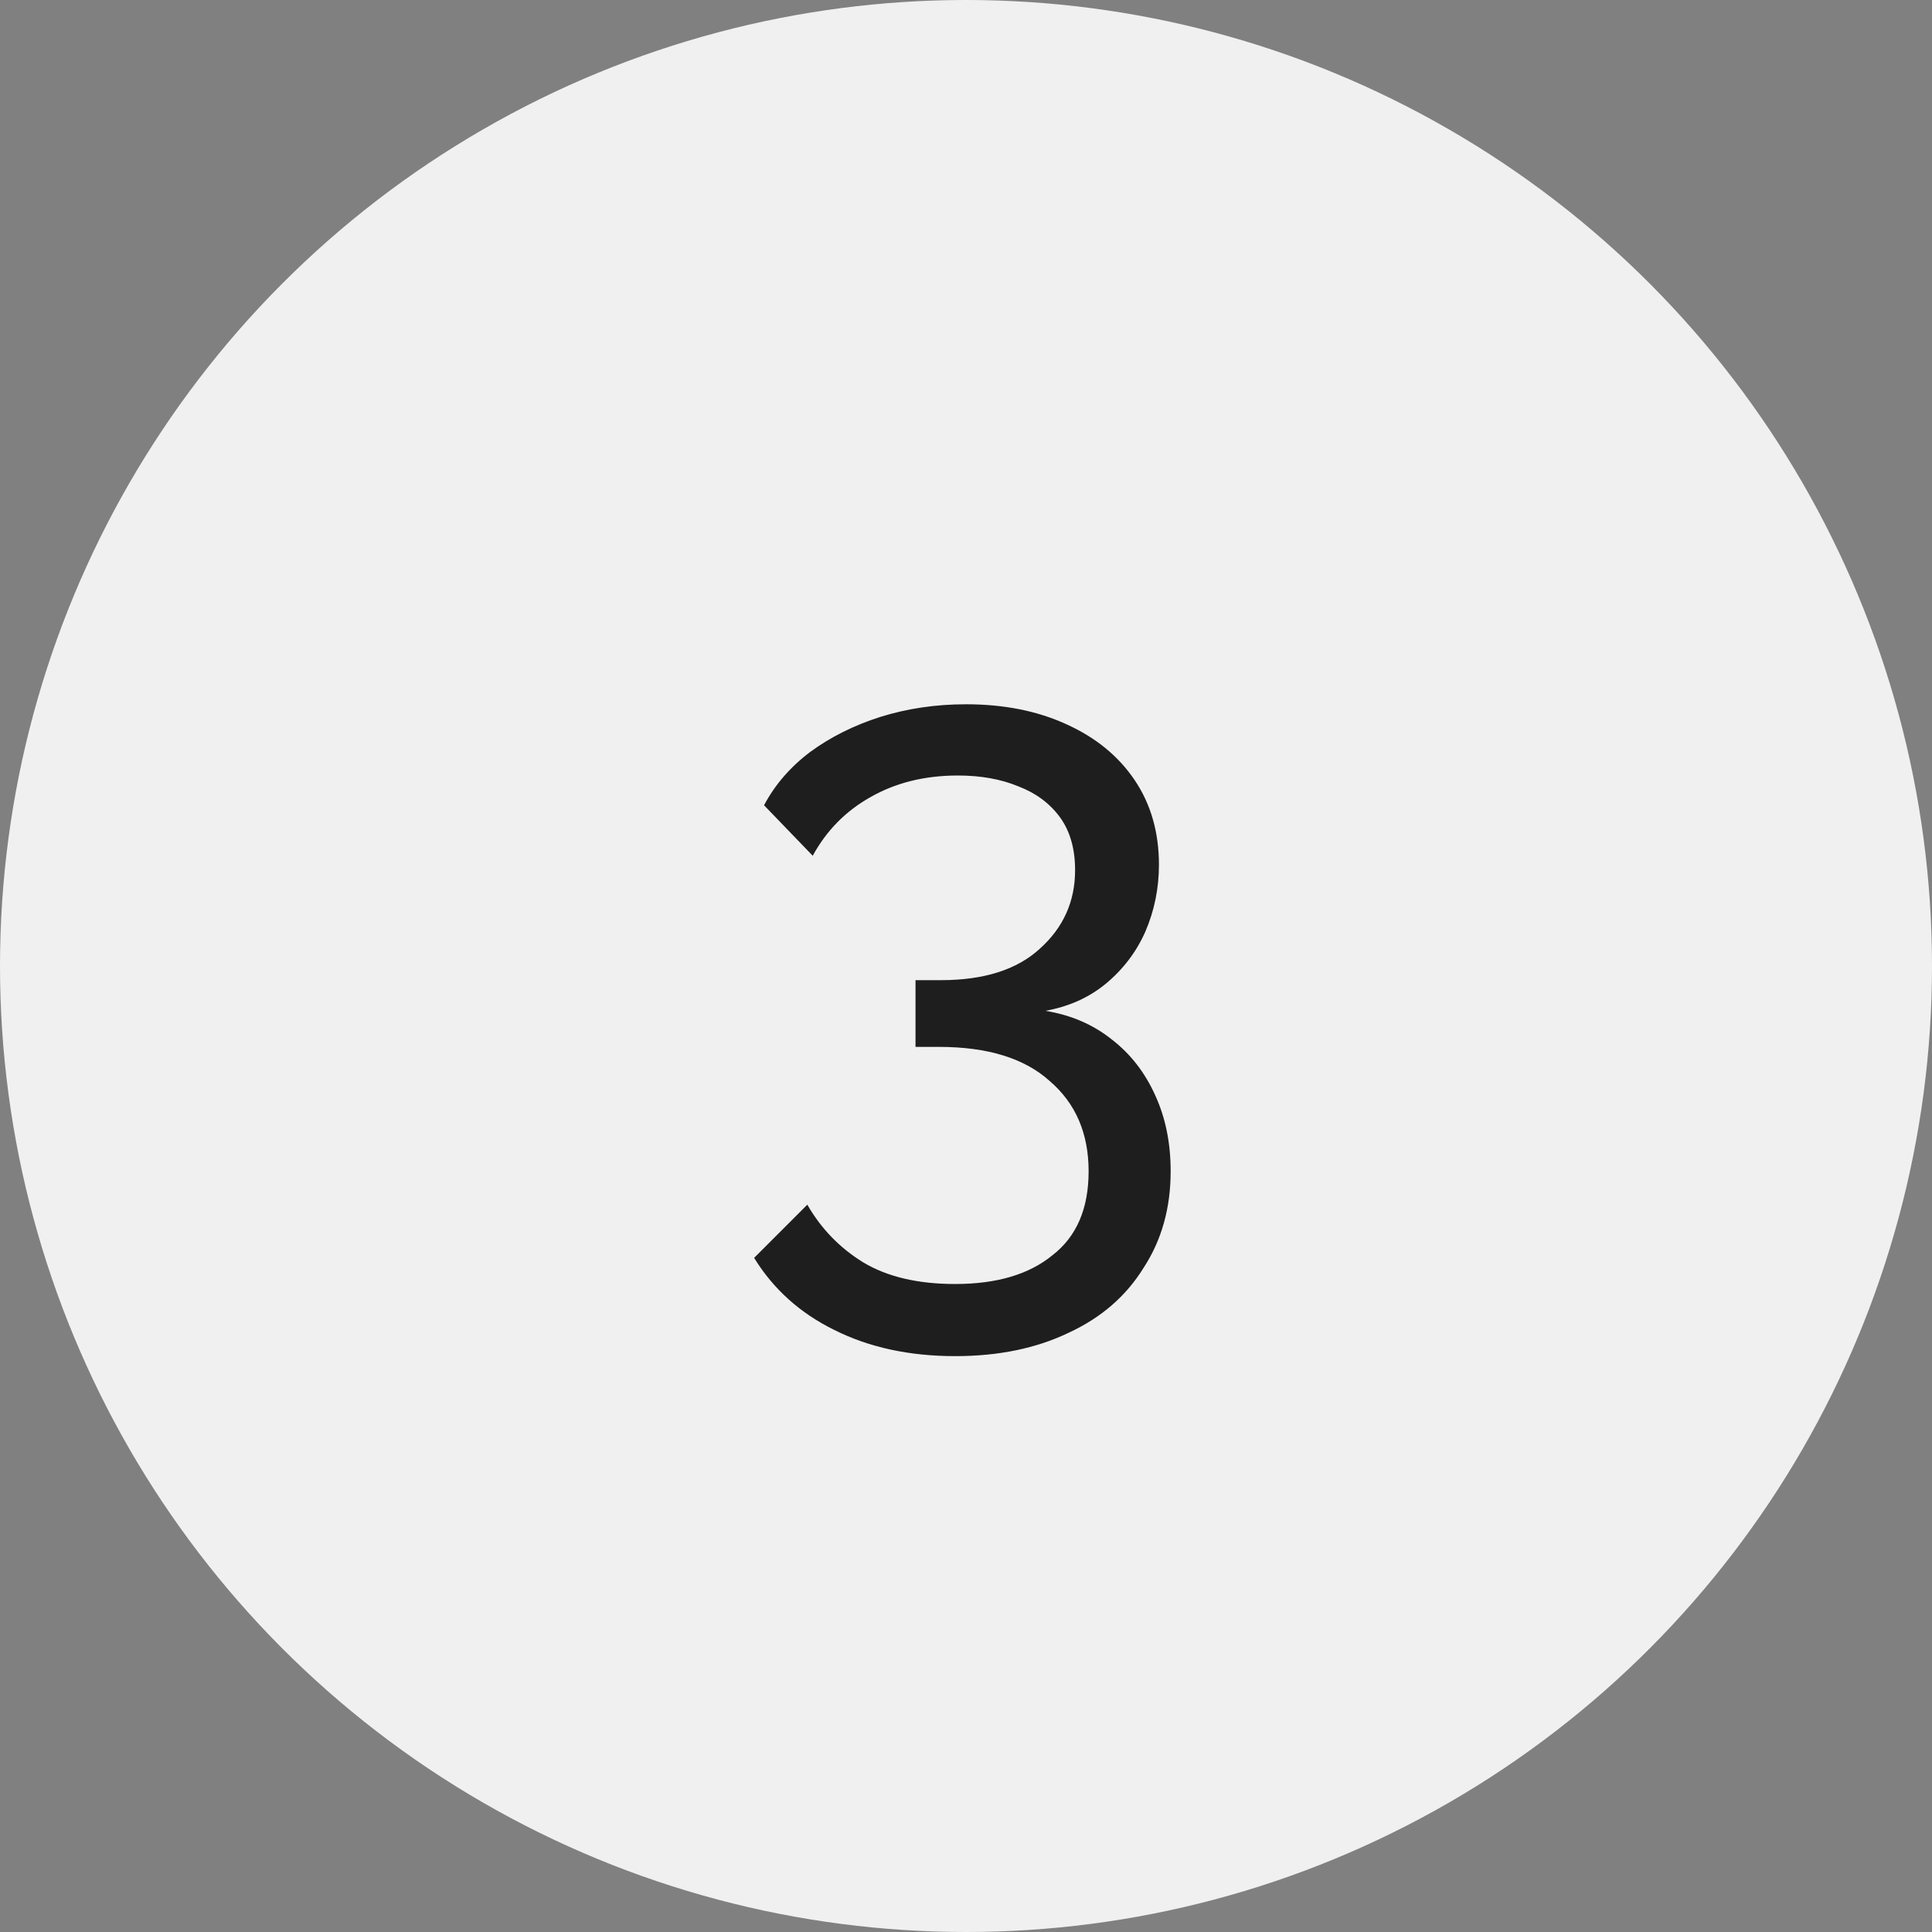 <?xml version="1.0" encoding="UTF-8"?> <svg xmlns="http://www.w3.org/2000/svg" width="30" height="30" viewBox="0 0 30 30" fill="none"><rect x="0" y="0" width="30" height="30" fill="#808080" stroke="none"/><ellipse cx="15" cy="15" rx="15" ry="15" transform="rotate(-180 15 15)" fill="#F0F0F0"></ellipse><path d="M16.232 15.696C16.633 15.761 16.978 15.911 17.268 16.144C17.557 16.368 17.781 16.657 17.94 17.012C18.098 17.357 18.178 17.749 18.178 18.188C18.178 18.757 18.038 19.257 17.758 19.686C17.487 20.125 17.1 20.461 16.596 20.694C16.092 20.937 15.504 21.058 14.832 21.058C14.122 21.058 13.497 20.923 12.956 20.652C12.424 20.391 12.008 20.017 11.71 19.532L12.536 18.706C12.75 19.079 13.04 19.378 13.404 19.602C13.777 19.826 14.253 19.938 14.832 19.938C15.476 19.938 15.98 19.789 16.344 19.49C16.717 19.201 16.904 18.767 16.904 18.188C16.904 17.6 16.703 17.133 16.302 16.788C15.91 16.433 15.336 16.256 14.58 16.256H14.216V15.22H14.608C15.28 15.22 15.793 15.057 16.148 14.73C16.512 14.403 16.694 13.997 16.694 13.512C16.694 13.176 16.614 12.901 16.456 12.686C16.297 12.471 16.082 12.313 15.812 12.21C15.541 12.098 15.228 12.042 14.874 12.042C14.36 12.042 13.908 12.154 13.516 12.378C13.133 12.593 12.834 12.896 12.62 13.288L11.864 12.504C12.032 12.187 12.27 11.911 12.578 11.678C12.895 11.445 13.259 11.263 13.67 11.132C14.09 11.001 14.533 10.936 15 10.936C15.588 10.936 16.106 11.039 16.554 11.244C17.011 11.449 17.366 11.739 17.618 12.112C17.87 12.485 17.996 12.924 17.996 13.428C17.996 13.792 17.926 14.137 17.786 14.464C17.646 14.781 17.44 15.052 17.17 15.276C16.908 15.491 16.596 15.631 16.232 15.696Z" fill="#1E1E1E"></path></svg> 